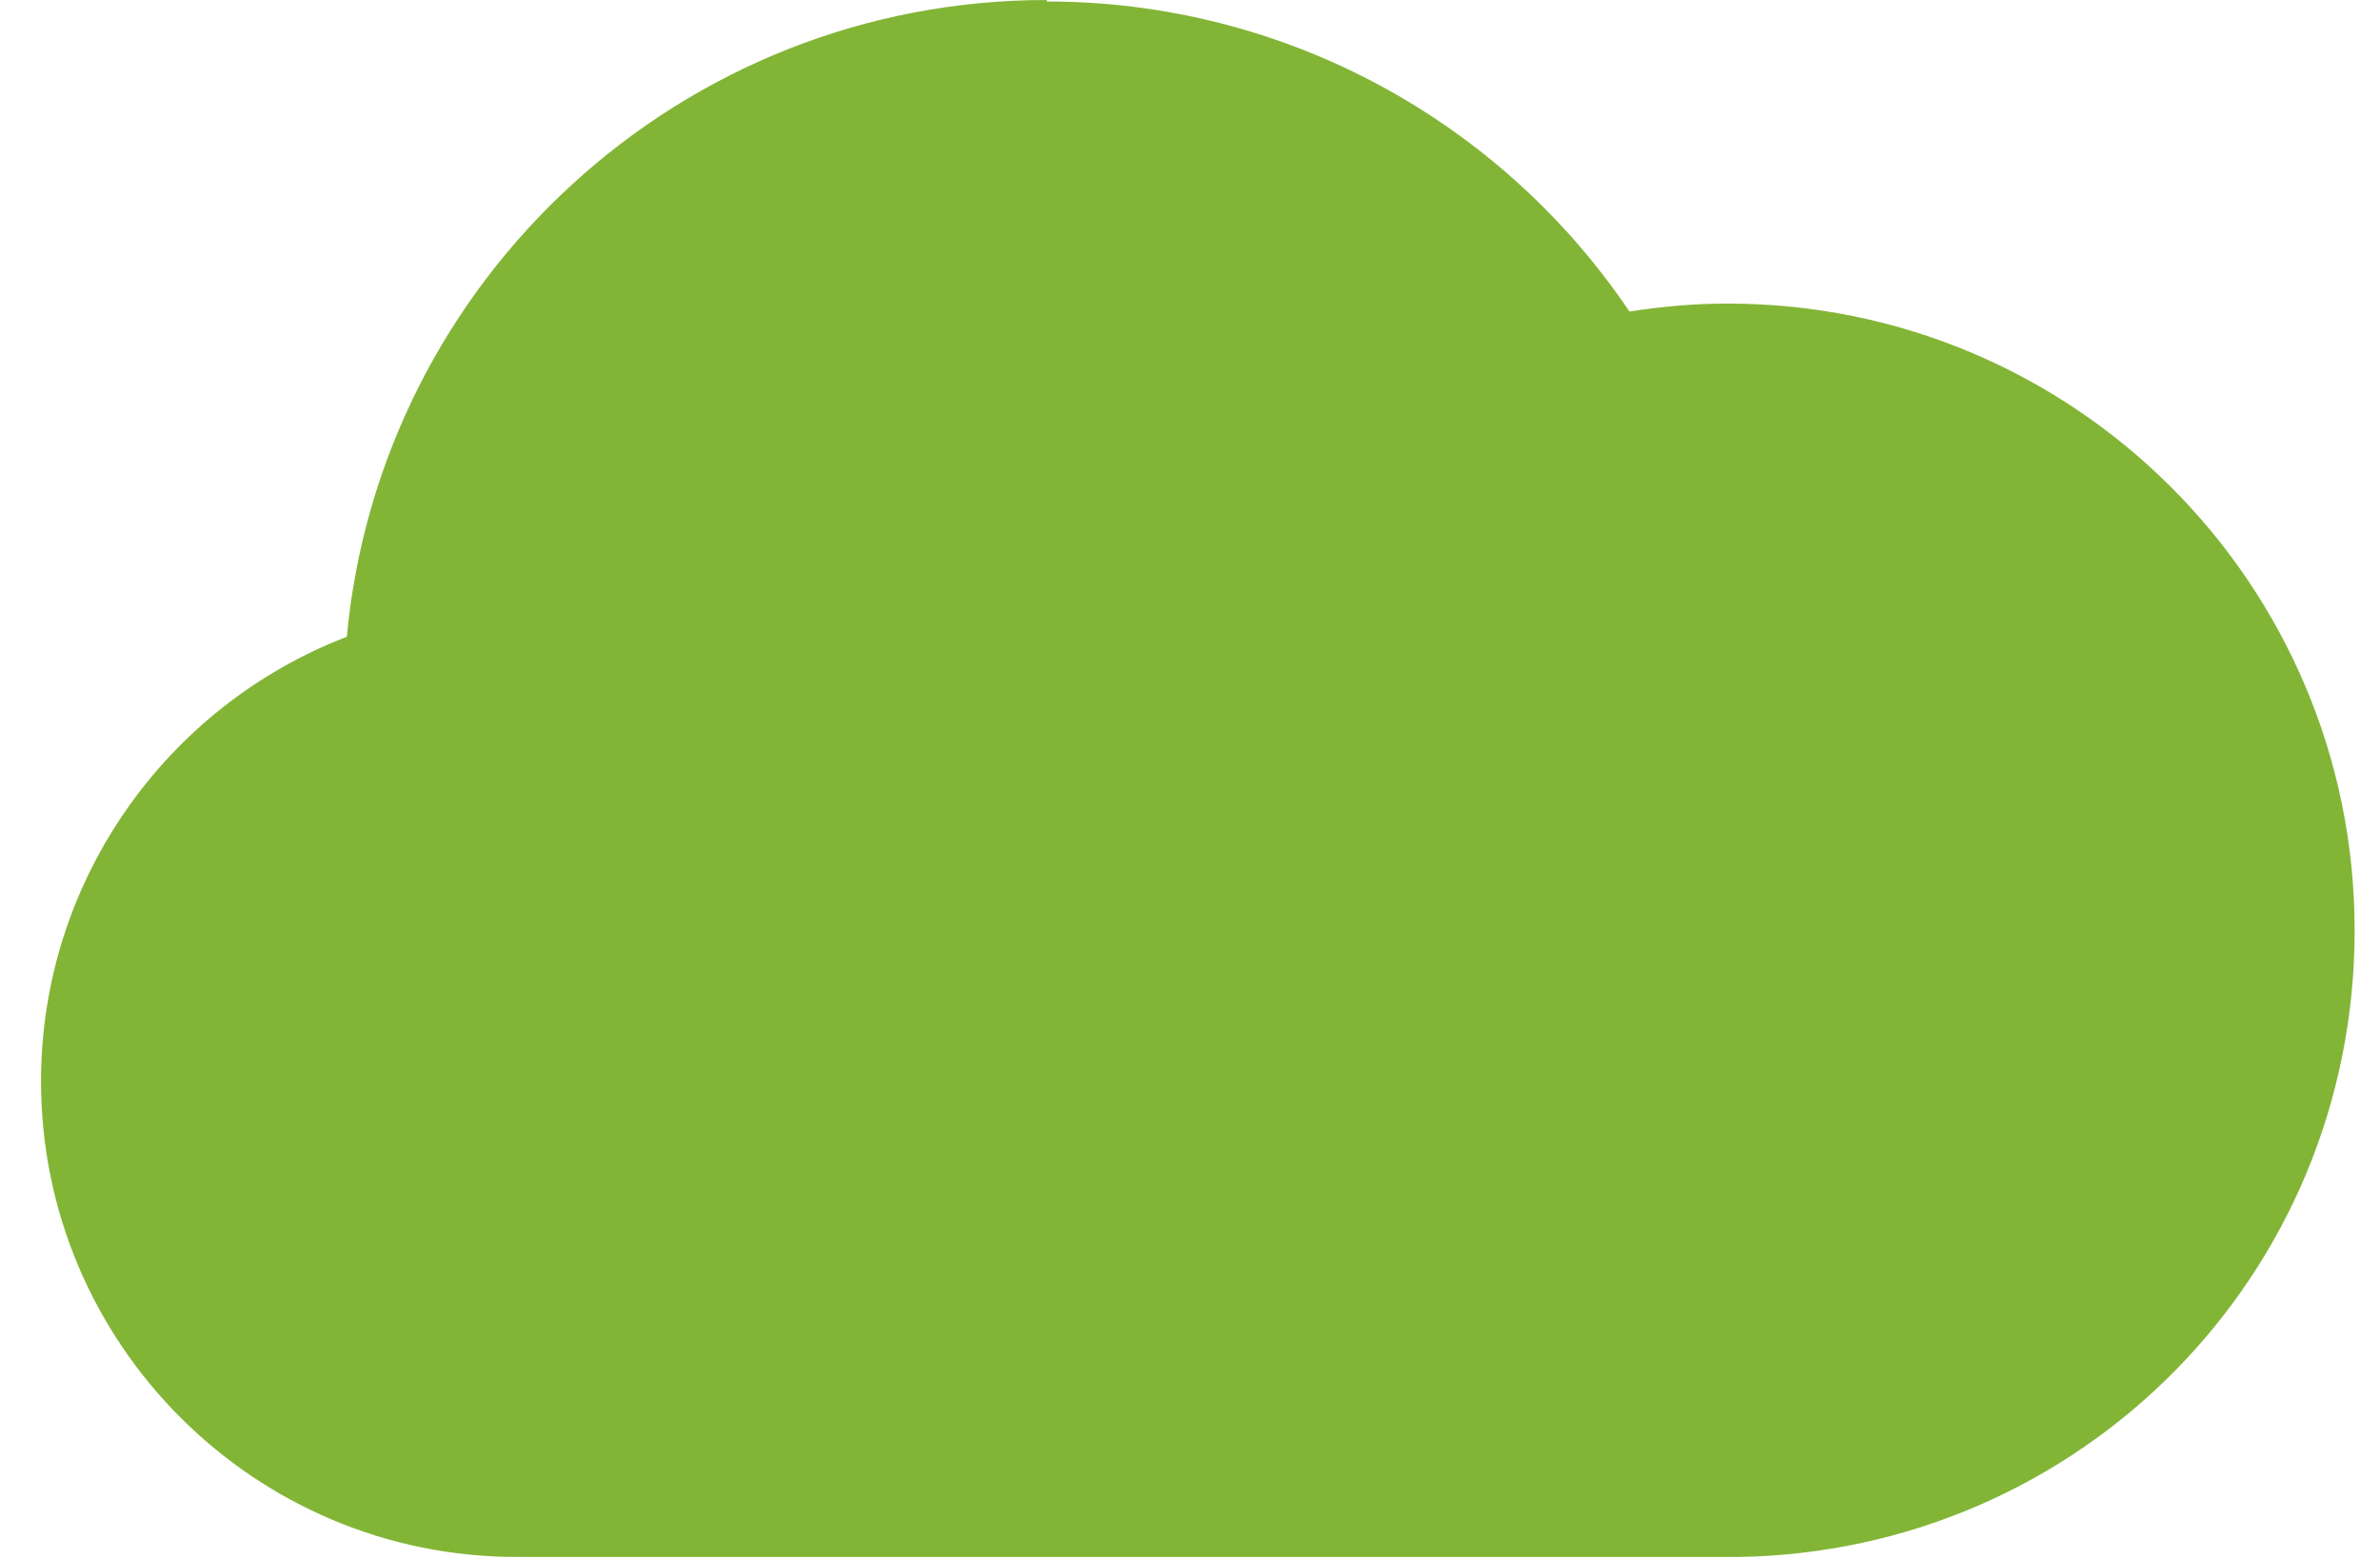 <svg width="29" height="19" viewBox="0 0 29 19" fill="none" xmlns="http://www.w3.org/2000/svg">
<path d="M12.754 0.018C15.652 0.018 18.286 1.471 19.855 3.797C20.251 3.735 20.647 3.7 21.053 3.7C25.272 3.7 28.691 7.118 28.691 11.338C28.691 15.558 25.334 18.914 21.176 18.976H21.053H6.297C3.099 18.976 0.5 16.377 0.5 13.179C0.5 10.739 2.024 8.607 4.226 7.761C4.632 3.409 8.296 0 12.754 0V0.018Z" fill="#82B536"/>
</svg>
